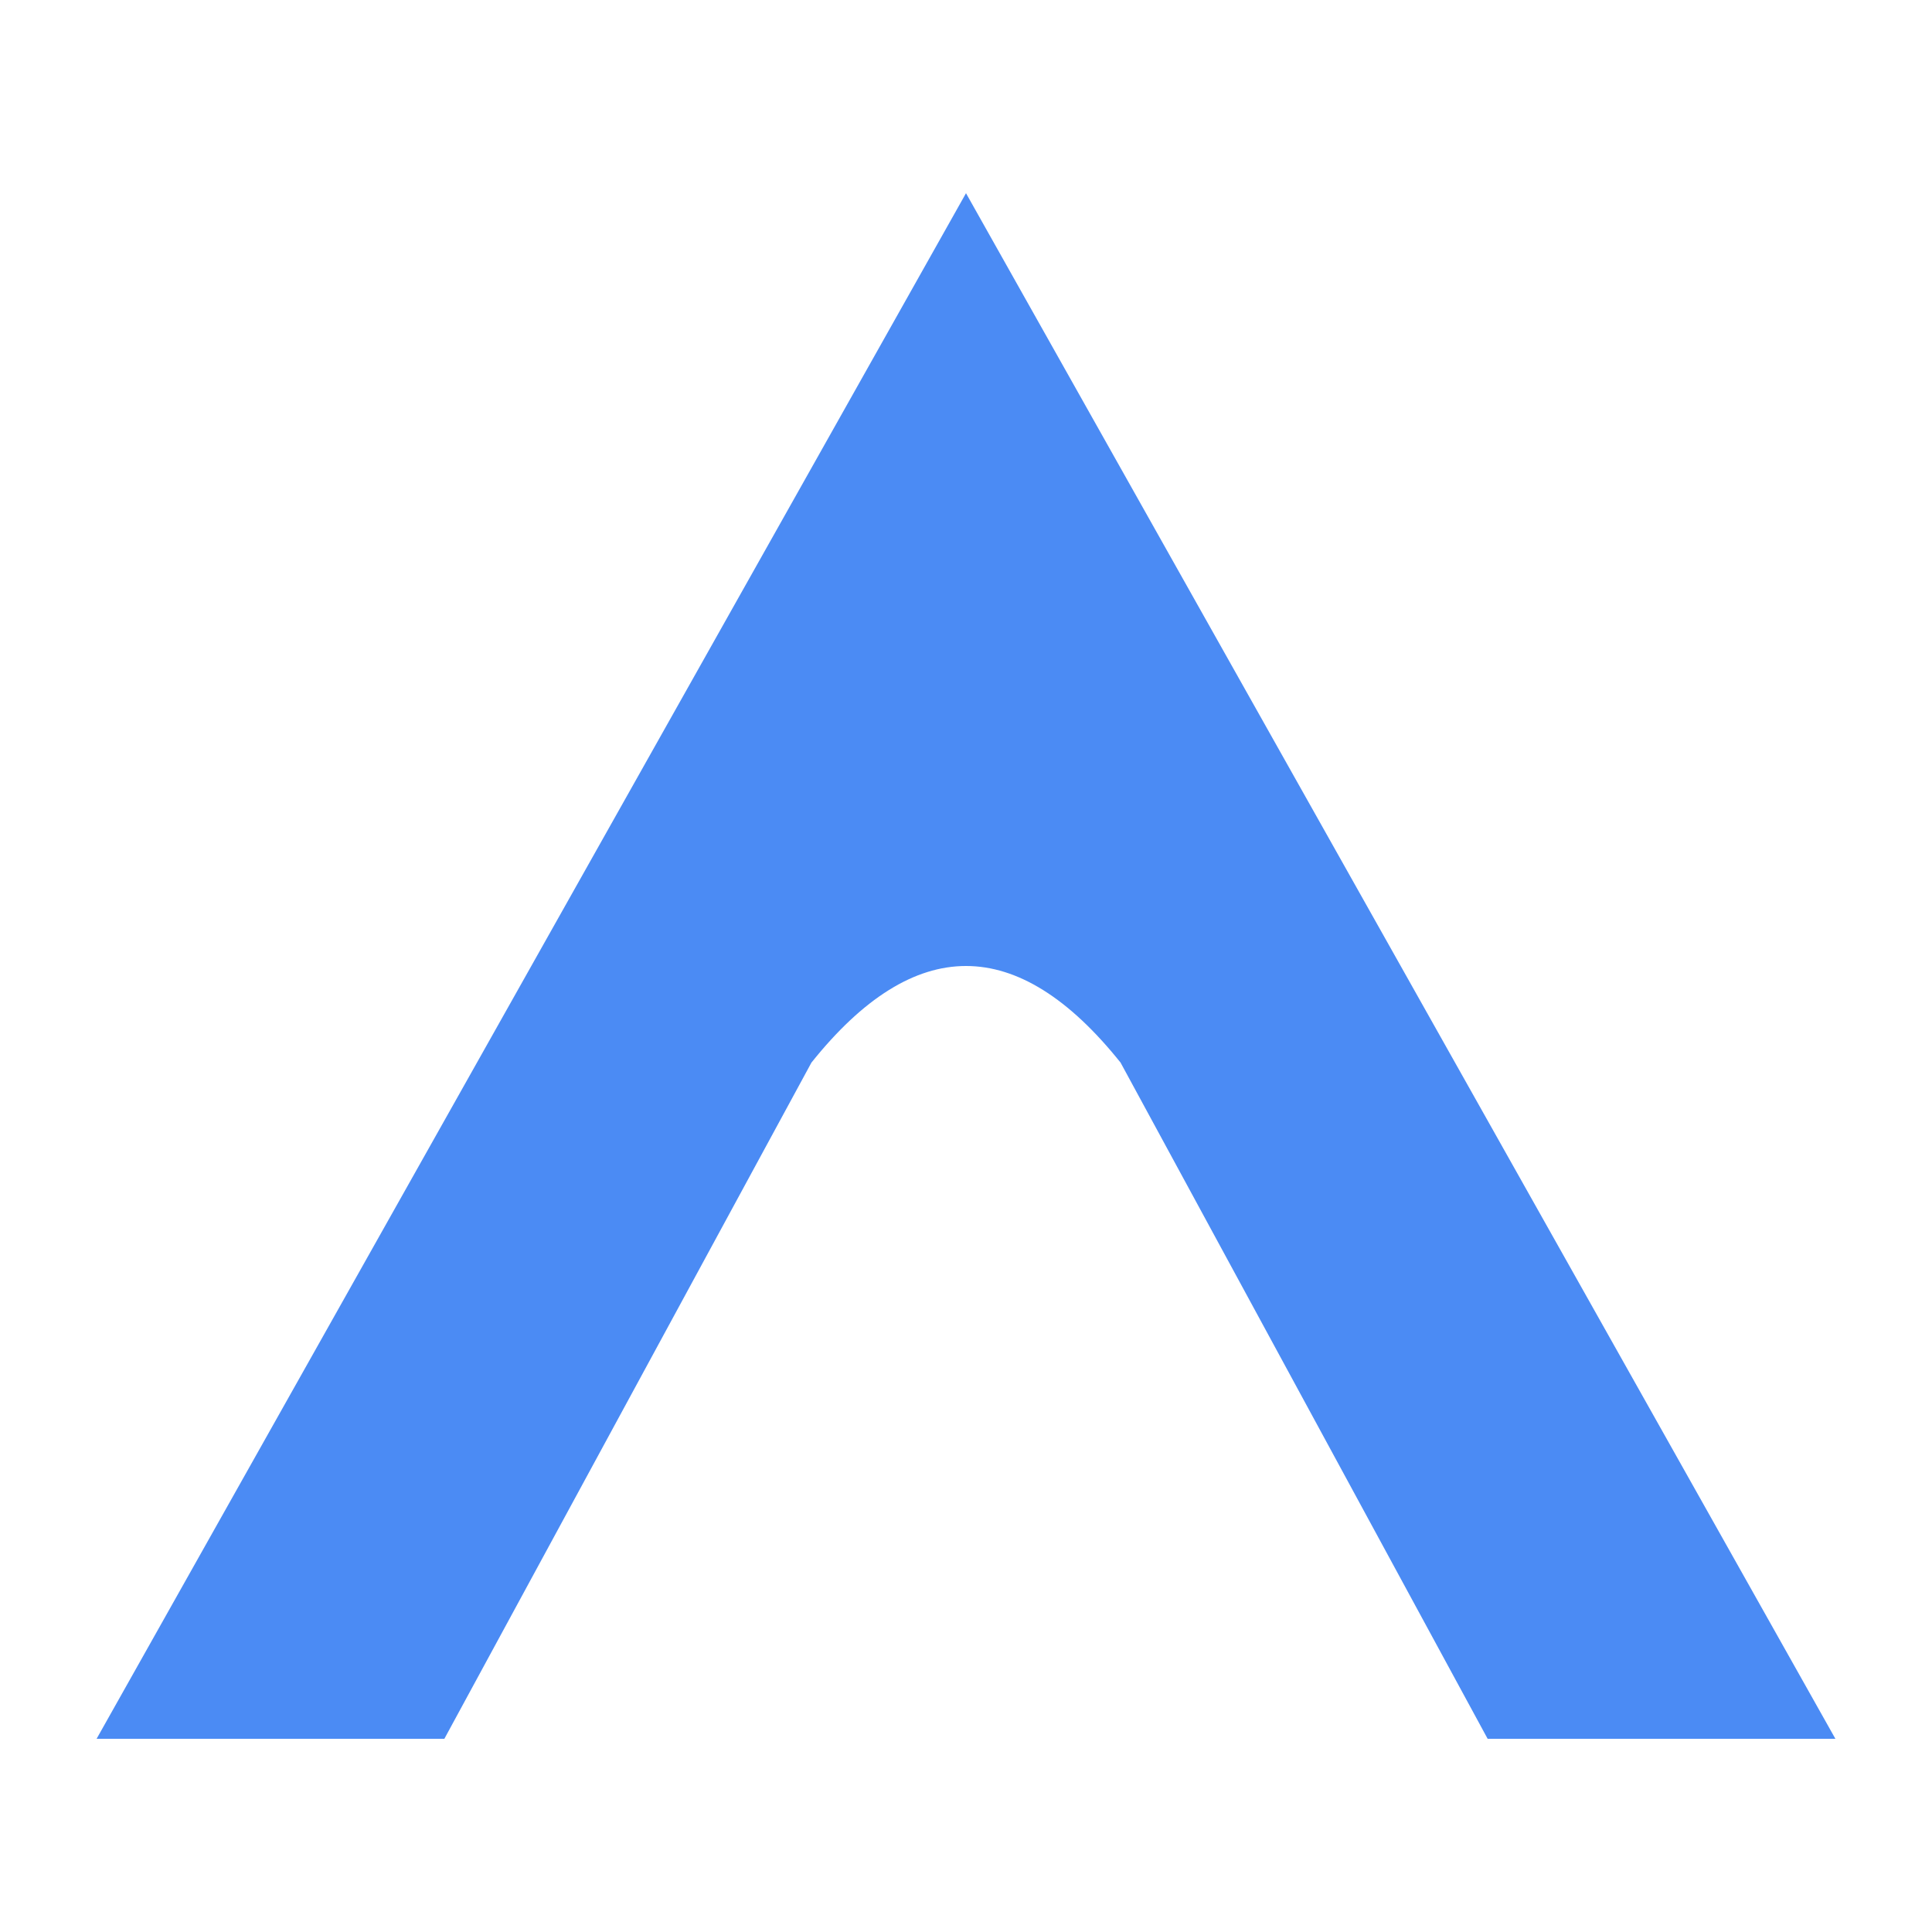 <svg width="100" height="100" viewBox="0 0 100 100" xmlns="http://www.w3.org/2000/svg" role="img" aria-labelledby="advisorlyLogoTitleFinalBlue">
  <title id="advisorlyLogoTitleFinalBlue">Advisorly Logo: A stylized letter A in blue with an upward curve replacing the crossbar, symbolizing a guided pathway.</title>

  <path d="M 50 10  L 5 90   L 23 90  L 42 55  Q 50 45 58 55 L 77 90  L 95 90  Z"       fill="#4B8BF4" /> </svg>